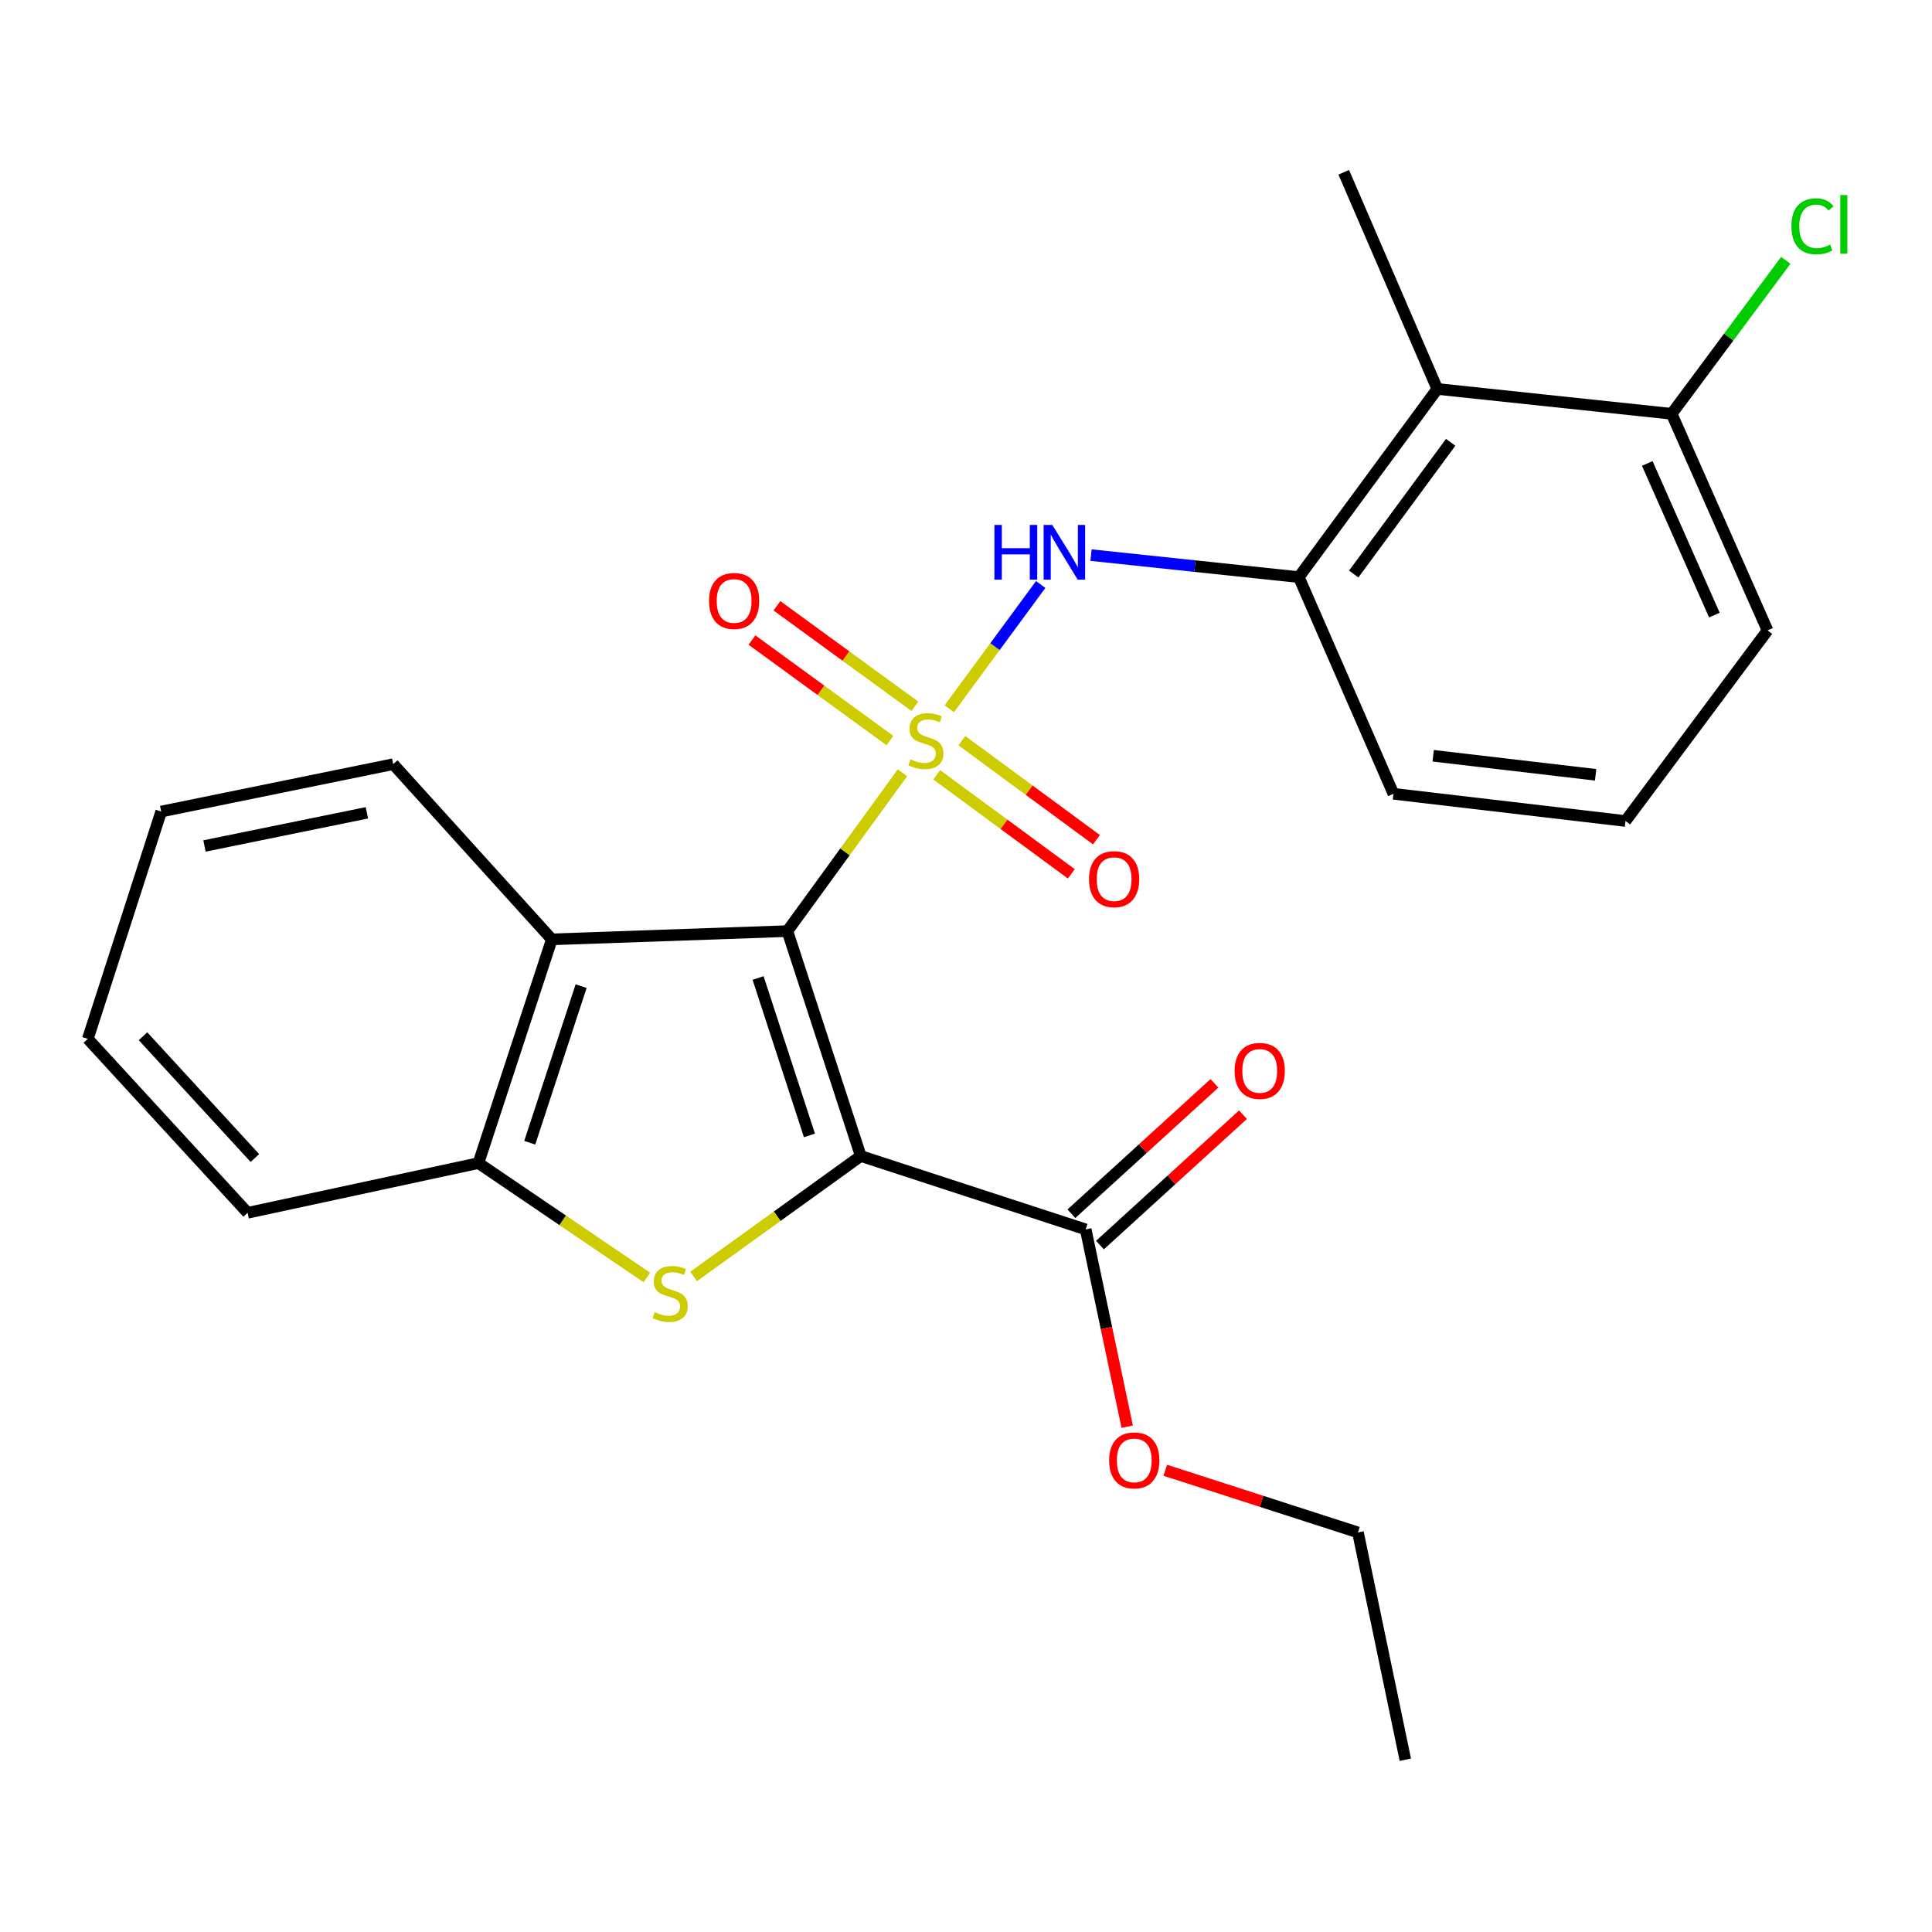 <?xml version='1.0' encoding='iso-8859-1'?>
<svg version='1.1' baseProfile='full'
              xmlns='http://www.w3.org/2000/svg'
                      xmlns:rdkit='http://www.rdkit.org/xml'
                      xmlns:xlink='http://www.w3.org/1999/xlink'
                  xml:space='preserve'
width='1000px' height='1000px' viewBox='0 0 1000 1000'>
<!-- END OF HEADER -->
<rect style='opacity:1.0;fill:#FFFFFF;stroke:none' width='1000' height='1000' x='0' y='0'> </rect>
<path class='bond-0' d='M 467.115,399.988 L 437.332,440.965' style='fill:none;fill-rule:evenodd;stroke:#CCCC00;stroke-width:6px;stroke-linecap:butt;stroke-linejoin:miter;stroke-opacity:1' />
<path class='bond-0' d='M 437.332,440.965 L 407.549,481.942' style='fill:none;fill-rule:evenodd;stroke:#000000;stroke-width:6px;stroke-linecap:butt;stroke-linejoin:miter;stroke-opacity:1' />
<path class='bond-4' d='M 491.348,366.849 L 515.004,334.695' style='fill:none;fill-rule:evenodd;stroke:#CCCC00;stroke-width:6px;stroke-linecap:butt;stroke-linejoin:miter;stroke-opacity:1' />
<path class='bond-4' d='M 515.004,334.695 L 538.66,302.54' style='fill:none;fill-rule:evenodd;stroke:#0000FF;stroke-width:6px;stroke-linecap:butt;stroke-linejoin:miter;stroke-opacity:1' />
<path class='bond-9' d='M 473.555,365.58 L 437.846,339.564' style='fill:none;fill-rule:evenodd;stroke:#CCCC00;stroke-width:6px;stroke-linecap:butt;stroke-linejoin:miter;stroke-opacity:1' />
<path class='bond-9' d='M 437.846,339.564 L 402.137,313.549' style='fill:none;fill-rule:evenodd;stroke:#FF0000;stroke-width:6px;stroke-linecap:butt;stroke-linejoin:miter;stroke-opacity:1' />
<path class='bond-9' d='M 460.632,383.319 L 424.923,357.303' style='fill:none;fill-rule:evenodd;stroke:#CCCC00;stroke-width:6px;stroke-linecap:butt;stroke-linejoin:miter;stroke-opacity:1' />
<path class='bond-9' d='M 424.923,357.303 L 389.214,331.288' style='fill:none;fill-rule:evenodd;stroke:#FF0000;stroke-width:6px;stroke-linecap:butt;stroke-linejoin:miter;stroke-opacity:1' />
<path class='bond-10' d='M 484.845,401.045 L 519.68,426.672' style='fill:none;fill-rule:evenodd;stroke:#CCCC00;stroke-width:6px;stroke-linecap:butt;stroke-linejoin:miter;stroke-opacity:1' />
<path class='bond-10' d='M 519.68,426.672 L 554.515,452.299' style='fill:none;fill-rule:evenodd;stroke:#FF0000;stroke-width:6px;stroke-linecap:butt;stroke-linejoin:miter;stroke-opacity:1' />
<path class='bond-10' d='M 497.85,383.366 L 532.685,408.993' style='fill:none;fill-rule:evenodd;stroke:#CCCC00;stroke-width:6px;stroke-linecap:butt;stroke-linejoin:miter;stroke-opacity:1' />
<path class='bond-10' d='M 532.685,408.993 L 567.521,434.62' style='fill:none;fill-rule:evenodd;stroke:#FF0000;stroke-width:6px;stroke-linecap:butt;stroke-linejoin:miter;stroke-opacity:1' />
<path class='bond-1' d='M 407.549,481.942 L 445.53,598.349' style='fill:none;fill-rule:evenodd;stroke:#000000;stroke-width:6px;stroke-linecap:butt;stroke-linejoin:miter;stroke-opacity:1' />
<path class='bond-1' d='M 392.382,506.211 L 418.968,587.695' style='fill:none;fill-rule:evenodd;stroke:#000000;stroke-width:6px;stroke-linecap:butt;stroke-linejoin:miter;stroke-opacity:1' />
<path class='bond-3' d='M 407.549,481.942 L 285.632,486.21' style='fill:none;fill-rule:evenodd;stroke:#000000;stroke-width:6px;stroke-linecap:butt;stroke-linejoin:miter;stroke-opacity:1' />
<path class='bond-2' d='M 445.53,598.349 L 402.269,629.519' style='fill:none;fill-rule:evenodd;stroke:#000000;stroke-width:6px;stroke-linecap:butt;stroke-linejoin:miter;stroke-opacity:1' />
<path class='bond-2' d='M 402.269,629.519 L 359.009,660.689' style='fill:none;fill-rule:evenodd;stroke:#CCCC00;stroke-width:6px;stroke-linecap:butt;stroke-linejoin:miter;stroke-opacity:1' />
<path class='bond-6' d='M 445.53,598.349 L 561.949,636.342' style='fill:none;fill-rule:evenodd;stroke:#000000;stroke-width:6px;stroke-linecap:butt;stroke-linejoin:miter;stroke-opacity:1' />
<path class='bond-25' d='M 334.81,661.218 L 291.224,631.618' style='fill:none;fill-rule:evenodd;stroke:#CCCC00;stroke-width:6px;stroke-linecap:butt;stroke-linejoin:miter;stroke-opacity:1' />
<path class='bond-25' d='M 291.224,631.618 L 247.638,602.019' style='fill:none;fill-rule:evenodd;stroke:#000000;stroke-width:6px;stroke-linecap:butt;stroke-linejoin:miter;stroke-opacity:1' />
<path class='bond-5' d='M 285.632,486.21 L 247.638,602.019' style='fill:none;fill-rule:evenodd;stroke:#000000;stroke-width:6px;stroke-linecap:butt;stroke-linejoin:miter;stroke-opacity:1' />
<path class='bond-5' d='M 300.786,510.423 L 274.191,591.489' style='fill:none;fill-rule:evenodd;stroke:#000000;stroke-width:6px;stroke-linecap:butt;stroke-linejoin:miter;stroke-opacity:1' />
<path class='bond-15' d='M 285.632,486.21 L 203.524,395.531' style='fill:none;fill-rule:evenodd;stroke:#000000;stroke-width:6px;stroke-linecap:butt;stroke-linejoin:miter;stroke-opacity:1' />
<path class='bond-7' d='M 564.717,287.328 L 618.488,293.023' style='fill:none;fill-rule:evenodd;stroke:#0000FF;stroke-width:6px;stroke-linecap:butt;stroke-linejoin:miter;stroke-opacity:1' />
<path class='bond-7' d='M 618.488,293.023 L 672.259,298.718' style='fill:none;fill-rule:evenodd;stroke:#000000;stroke-width:6px;stroke-linecap:butt;stroke-linejoin:miter;stroke-opacity:1' />
<path class='bond-18' d='M 247.638,602.019 L 128.172,627.746' style='fill:none;fill-rule:evenodd;stroke:#000000;stroke-width:6px;stroke-linecap:butt;stroke-linejoin:miter;stroke-opacity:1' />
<path class='bond-12' d='M 569.342,644.451 L 606.359,610.706' style='fill:none;fill-rule:evenodd;stroke:#000000;stroke-width:6px;stroke-linecap:butt;stroke-linejoin:miter;stroke-opacity:1' />
<path class='bond-12' d='M 606.359,610.706 L 643.376,576.961' style='fill:none;fill-rule:evenodd;stroke:#FF0000;stroke-width:6px;stroke-linecap:butt;stroke-linejoin:miter;stroke-opacity:1' />
<path class='bond-12' d='M 554.556,628.232 L 591.573,594.487' style='fill:none;fill-rule:evenodd;stroke:#000000;stroke-width:6px;stroke-linecap:butt;stroke-linejoin:miter;stroke-opacity:1' />
<path class='bond-12' d='M 591.573,594.487 L 628.59,560.741' style='fill:none;fill-rule:evenodd;stroke:#FF0000;stroke-width:6px;stroke-linecap:butt;stroke-linejoin:miter;stroke-opacity:1' />
<path class='bond-13' d='M 561.949,636.342 L 572.692,687.395' style='fill:none;fill-rule:evenodd;stroke:#000000;stroke-width:6px;stroke-linecap:butt;stroke-linejoin:miter;stroke-opacity:1' />
<path class='bond-13' d='M 572.692,687.395 L 583.435,738.448' style='fill:none;fill-rule:evenodd;stroke:#FF0000;stroke-width:6px;stroke-linecap:butt;stroke-linejoin:miter;stroke-opacity:1' />
<path class='bond-8' d='M 672.259,298.718 L 743.941,201.321' style='fill:none;fill-rule:evenodd;stroke:#000000;stroke-width:6px;stroke-linecap:butt;stroke-linejoin:miter;stroke-opacity:1' />
<path class='bond-8' d='M 700.687,297.118 L 750.865,228.94' style='fill:none;fill-rule:evenodd;stroke:#000000;stroke-width:6px;stroke-linecap:butt;stroke-linejoin:miter;stroke-opacity:1' />
<path class='bond-16' d='M 672.259,298.718 L 721.25,410.869' style='fill:none;fill-rule:evenodd;stroke:#000000;stroke-width:6px;stroke-linecap:butt;stroke-linejoin:miter;stroke-opacity:1' />
<path class='bond-11' d='M 743.941,201.321 L 865.249,214.185' style='fill:none;fill-rule:evenodd;stroke:#000000;stroke-width:6px;stroke-linecap:butt;stroke-linejoin:miter;stroke-opacity:1' />
<path class='bond-17' d='M 743.941,201.321 L 695.523,89.17' style='fill:none;fill-rule:evenodd;stroke:#000000;stroke-width:6px;stroke-linecap:butt;stroke-linejoin:miter;stroke-opacity:1' />
<path class='bond-14' d='M 865.249,214.185 L 894.786,174.466' style='fill:none;fill-rule:evenodd;stroke:#000000;stroke-width:6px;stroke-linecap:butt;stroke-linejoin:miter;stroke-opacity:1' />
<path class='bond-14' d='M 894.786,174.466 L 924.323,134.747' style='fill:none;fill-rule:evenodd;stroke:#00CC00;stroke-width:6px;stroke-linecap:butt;stroke-linejoin:miter;stroke-opacity:1' />
<path class='bond-26' d='M 865.249,214.185 L 914.874,326.299' style='fill:none;fill-rule:evenodd;stroke:#000000;stroke-width:6px;stroke-linecap:butt;stroke-linejoin:miter;stroke-opacity:1' />
<path class='bond-26' d='M 852.624,239.885 L 887.361,318.365' style='fill:none;fill-rule:evenodd;stroke:#000000;stroke-width:6px;stroke-linecap:butt;stroke-linejoin:miter;stroke-opacity:1' />
<path class='bond-21' d='M 603.132,760.998 L 653.004,777.095' style='fill:none;fill-rule:evenodd;stroke:#FF0000;stroke-width:6px;stroke-linecap:butt;stroke-linejoin:miter;stroke-opacity:1' />
<path class='bond-21' d='M 653.004,777.095 L 702.875,793.192' style='fill:none;fill-rule:evenodd;stroke:#000000;stroke-width:6px;stroke-linecap:butt;stroke-linejoin:miter;stroke-opacity:1' />
<path class='bond-22' d='M 203.524,395.531 L 83.436,420.051' style='fill:none;fill-rule:evenodd;stroke:#000000;stroke-width:6px;stroke-linecap:butt;stroke-linejoin:miter;stroke-opacity:1' />
<path class='bond-22' d='M 189.902,420.712 L 105.84,437.876' style='fill:none;fill-rule:evenodd;stroke:#000000;stroke-width:6px;stroke-linecap:butt;stroke-linejoin:miter;stroke-opacity:1' />
<path class='bond-19' d='M 721.25,410.869 L 841.351,424.952' style='fill:none;fill-rule:evenodd;stroke:#000000;stroke-width:6px;stroke-linecap:butt;stroke-linejoin:miter;stroke-opacity:1' />
<path class='bond-19' d='M 741.821,391.184 L 825.892,401.042' style='fill:none;fill-rule:evenodd;stroke:#000000;stroke-width:6px;stroke-linecap:butt;stroke-linejoin:miter;stroke-opacity:1' />
<path class='bond-27' d='M 128.172,627.746 L 45.455,537.701' style='fill:none;fill-rule:evenodd;stroke:#000000;stroke-width:6px;stroke-linecap:butt;stroke-linejoin:miter;stroke-opacity:1' />
<path class='bond-27' d='M 131.927,599.391 L 74.025,536.36' style='fill:none;fill-rule:evenodd;stroke:#000000;stroke-width:6px;stroke-linecap:butt;stroke-linejoin:miter;stroke-opacity:1' />
<path class='bond-20' d='M 841.351,424.952 L 914.874,326.299' style='fill:none;fill-rule:evenodd;stroke:#000000;stroke-width:6px;stroke-linecap:butt;stroke-linejoin:miter;stroke-opacity:1' />
<path class='bond-24' d='M 702.875,793.192 L 727.395,910.83' style='fill:none;fill-rule:evenodd;stroke:#000000;stroke-width:6px;stroke-linecap:butt;stroke-linejoin:miter;stroke-opacity:1' />
<path class='bond-23' d='M 83.436,420.051 L 45.455,537.701' style='fill:none;fill-rule:evenodd;stroke:#000000;stroke-width:6px;stroke-linecap:butt;stroke-linejoin:miter;stroke-opacity:1' />
<path  class='atom-0' d='M 471.244 393.021
Q 471.564 393.141, 472.884 393.701
Q 474.204 394.261, 475.644 394.621
Q 477.124 394.941, 478.564 394.941
Q 481.244 394.941, 482.804 393.661
Q 484.364 392.341, 484.364 390.061
Q 484.364 388.501, 483.564 387.541
Q 482.804 386.581, 481.604 386.061
Q 480.404 385.541, 478.404 384.941
Q 475.884 384.181, 474.364 383.461
Q 472.884 382.741, 471.804 381.221
Q 470.764 379.701, 470.764 377.141
Q 470.764 373.581, 473.164 371.381
Q 475.604 369.181, 480.404 369.181
Q 483.684 369.181, 487.404 370.741
L 486.484 373.821
Q 483.084 372.421, 480.524 372.421
Q 477.764 372.421, 476.244 373.581
Q 474.724 374.701, 474.764 376.661
Q 474.764 378.181, 475.524 379.101
Q 476.324 380.021, 477.444 380.541
Q 478.604 381.061, 480.524 381.661
Q 483.084 382.461, 484.604 383.261
Q 486.124 384.061, 487.204 385.701
Q 488.324 387.301, 488.324 390.061
Q 488.324 393.981, 485.684 396.101
Q 483.084 398.181, 478.724 398.181
Q 476.204 398.181, 474.284 397.621
Q 472.404 397.101, 470.164 396.181
L 471.244 393.021
' fill='#CCCC00'/>
<path  class='atom-3' d='M 338.889 679.141
Q 339.209 679.261, 340.529 679.821
Q 341.849 680.381, 343.289 680.741
Q 344.769 681.061, 346.209 681.061
Q 348.889 681.061, 350.449 679.781
Q 352.009 678.461, 352.009 676.181
Q 352.009 674.621, 351.209 673.661
Q 350.449 672.701, 349.249 672.181
Q 348.049 671.661, 346.049 671.061
Q 343.529 670.301, 342.009 669.581
Q 340.529 668.861, 339.449 667.341
Q 338.409 665.821, 338.409 663.261
Q 338.409 659.701, 340.809 657.501
Q 343.249 655.301, 348.049 655.301
Q 351.329 655.301, 355.049 656.861
L 354.129 659.941
Q 350.729 658.541, 348.169 658.541
Q 345.409 658.541, 343.889 659.701
Q 342.369 660.821, 342.409 662.781
Q 342.409 664.301, 343.169 665.221
Q 343.969 666.141, 345.089 666.661
Q 346.249 667.181, 348.169 667.781
Q 350.729 668.581, 352.249 669.381
Q 353.769 670.181, 354.849 671.821
Q 355.969 673.421, 355.969 676.181
Q 355.969 680.101, 353.329 682.221
Q 350.729 684.301, 346.369 684.301
Q 343.849 684.301, 341.929 683.741
Q 340.049 683.221, 337.809 682.301
L 338.889 679.141
' fill='#CCCC00'/>
<path  class='atom-5' d='M 514.706 271.707
L 518.546 271.707
L 518.546 283.747
L 533.026 283.747
L 533.026 271.707
L 536.866 271.707
L 536.866 300.027
L 533.026 300.027
L 533.026 286.947
L 518.546 286.947
L 518.546 300.027
L 514.706 300.027
L 514.706 271.707
' fill='#0000FF'/>
<path  class='atom-5' d='M 544.666 271.707
L 553.946 286.707
Q 554.866 288.187, 556.346 290.867
Q 557.826 293.547, 557.906 293.707
L 557.906 271.707
L 561.666 271.707
L 561.666 300.027
L 557.786 300.027
L 547.826 283.627
Q 546.666 281.707, 545.426 279.507
Q 544.226 277.307, 543.866 276.627
L 543.866 300.027
L 540.186 300.027
L 540.186 271.707
L 544.666 271.707
' fill='#0000FF'/>
<path  class='atom-10' d='M 366.981 311.065
Q 366.981 304.265, 370.341 300.465
Q 373.701 296.665, 379.981 296.665
Q 386.261 296.665, 389.621 300.465
Q 392.981 304.265, 392.981 311.065
Q 392.981 317.945, 389.581 321.865
Q 386.181 325.745, 379.981 325.745
Q 373.741 325.745, 370.341 321.865
Q 366.981 317.985, 366.981 311.065
M 379.981 322.545
Q 384.301 322.545, 386.621 319.665
Q 388.981 316.745, 388.981 311.065
Q 388.981 305.505, 386.621 302.705
Q 384.301 299.865, 379.981 299.865
Q 375.661 299.865, 373.301 302.665
Q 370.981 305.465, 370.981 311.065
Q 370.981 316.785, 373.301 319.665
Q 375.661 322.545, 379.981 322.545
' fill='#FF0000'/>
<path  class='atom-11' d='M 563.666 455.051
Q 563.666 448.251, 567.026 444.451
Q 570.386 440.651, 576.666 440.651
Q 582.946 440.651, 586.306 444.451
Q 589.666 448.251, 589.666 455.051
Q 589.666 461.931, 586.266 465.851
Q 582.866 469.731, 576.666 469.731
Q 570.426 469.731, 567.026 465.851
Q 563.666 461.971, 563.666 455.051
M 576.666 466.531
Q 580.986 466.531, 583.306 463.651
Q 585.666 460.731, 585.666 455.051
Q 585.666 449.491, 583.306 446.691
Q 580.986 443.851, 576.666 443.851
Q 572.346 443.851, 569.986 446.651
Q 567.666 449.451, 567.666 455.051
Q 567.666 460.771, 569.986 463.651
Q 572.346 466.531, 576.666 466.531
' fill='#FF0000'/>
<path  class='atom-13' d='M 639.03 554.302
Q 639.03 547.502, 642.39 543.702
Q 645.75 539.902, 652.03 539.902
Q 658.31 539.902, 661.67 543.702
Q 665.03 547.502, 665.03 554.302
Q 665.03 561.182, 661.63 565.102
Q 658.23 568.982, 652.03 568.982
Q 645.79 568.982, 642.39 565.102
Q 639.03 561.222, 639.03 554.302
M 652.03 565.782
Q 656.35 565.782, 658.67 562.902
Q 661.03 559.982, 661.03 554.302
Q 661.03 548.742, 658.67 545.942
Q 656.35 543.102, 652.03 543.102
Q 647.71 543.102, 645.35 545.902
Q 643.03 548.702, 643.03 554.302
Q 643.03 560.022, 645.35 562.902
Q 647.71 565.782, 652.03 565.782
' fill='#FF0000'/>
<path  class='atom-14' d='M 574.091 755.901
Q 574.091 749.101, 577.451 745.301
Q 580.811 741.501, 587.091 741.501
Q 593.371 741.501, 596.731 745.301
Q 600.091 749.101, 600.091 755.901
Q 600.091 762.781, 596.691 766.701
Q 593.291 770.581, 587.091 770.581
Q 580.851 770.581, 577.451 766.701
Q 574.091 762.821, 574.091 755.901
M 587.091 767.381
Q 591.411 767.381, 593.731 764.501
Q 596.091 761.581, 596.091 755.901
Q 596.091 750.341, 593.731 747.541
Q 591.411 744.701, 587.091 744.701
Q 582.771 744.701, 580.411 747.501
Q 578.091 750.301, 578.091 755.901
Q 578.091 761.621, 580.411 764.501
Q 582.771 767.381, 587.091 767.381
' fill='#FF0000'/>
<path  class='atom-15' d='M 927.231 117.133
Q 927.231 110.093, 930.511 106.413
Q 933.831 102.693, 940.111 102.693
Q 945.951 102.693, 949.071 106.813
L 946.431 108.973
Q 944.151 105.973, 940.111 105.973
Q 935.831 105.973, 933.551 108.853
Q 931.311 111.693, 931.311 117.133
Q 931.311 122.733, 933.631 125.613
Q 935.991 128.493, 940.551 128.493
Q 943.671 128.493, 947.311 126.613
L 948.431 129.613
Q 946.951 130.573, 944.711 131.133
Q 942.471 131.693, 939.991 131.693
Q 933.831 131.693, 930.511 127.933
Q 927.231 124.173, 927.231 117.133
' fill='#00CC00'/>
<path  class='atom-15' d='M 952.511 100.973
L 956.191 100.973
L 956.191 131.333
L 952.511 131.333
L 952.511 100.973
' fill='#00CC00'/>
</svg>
